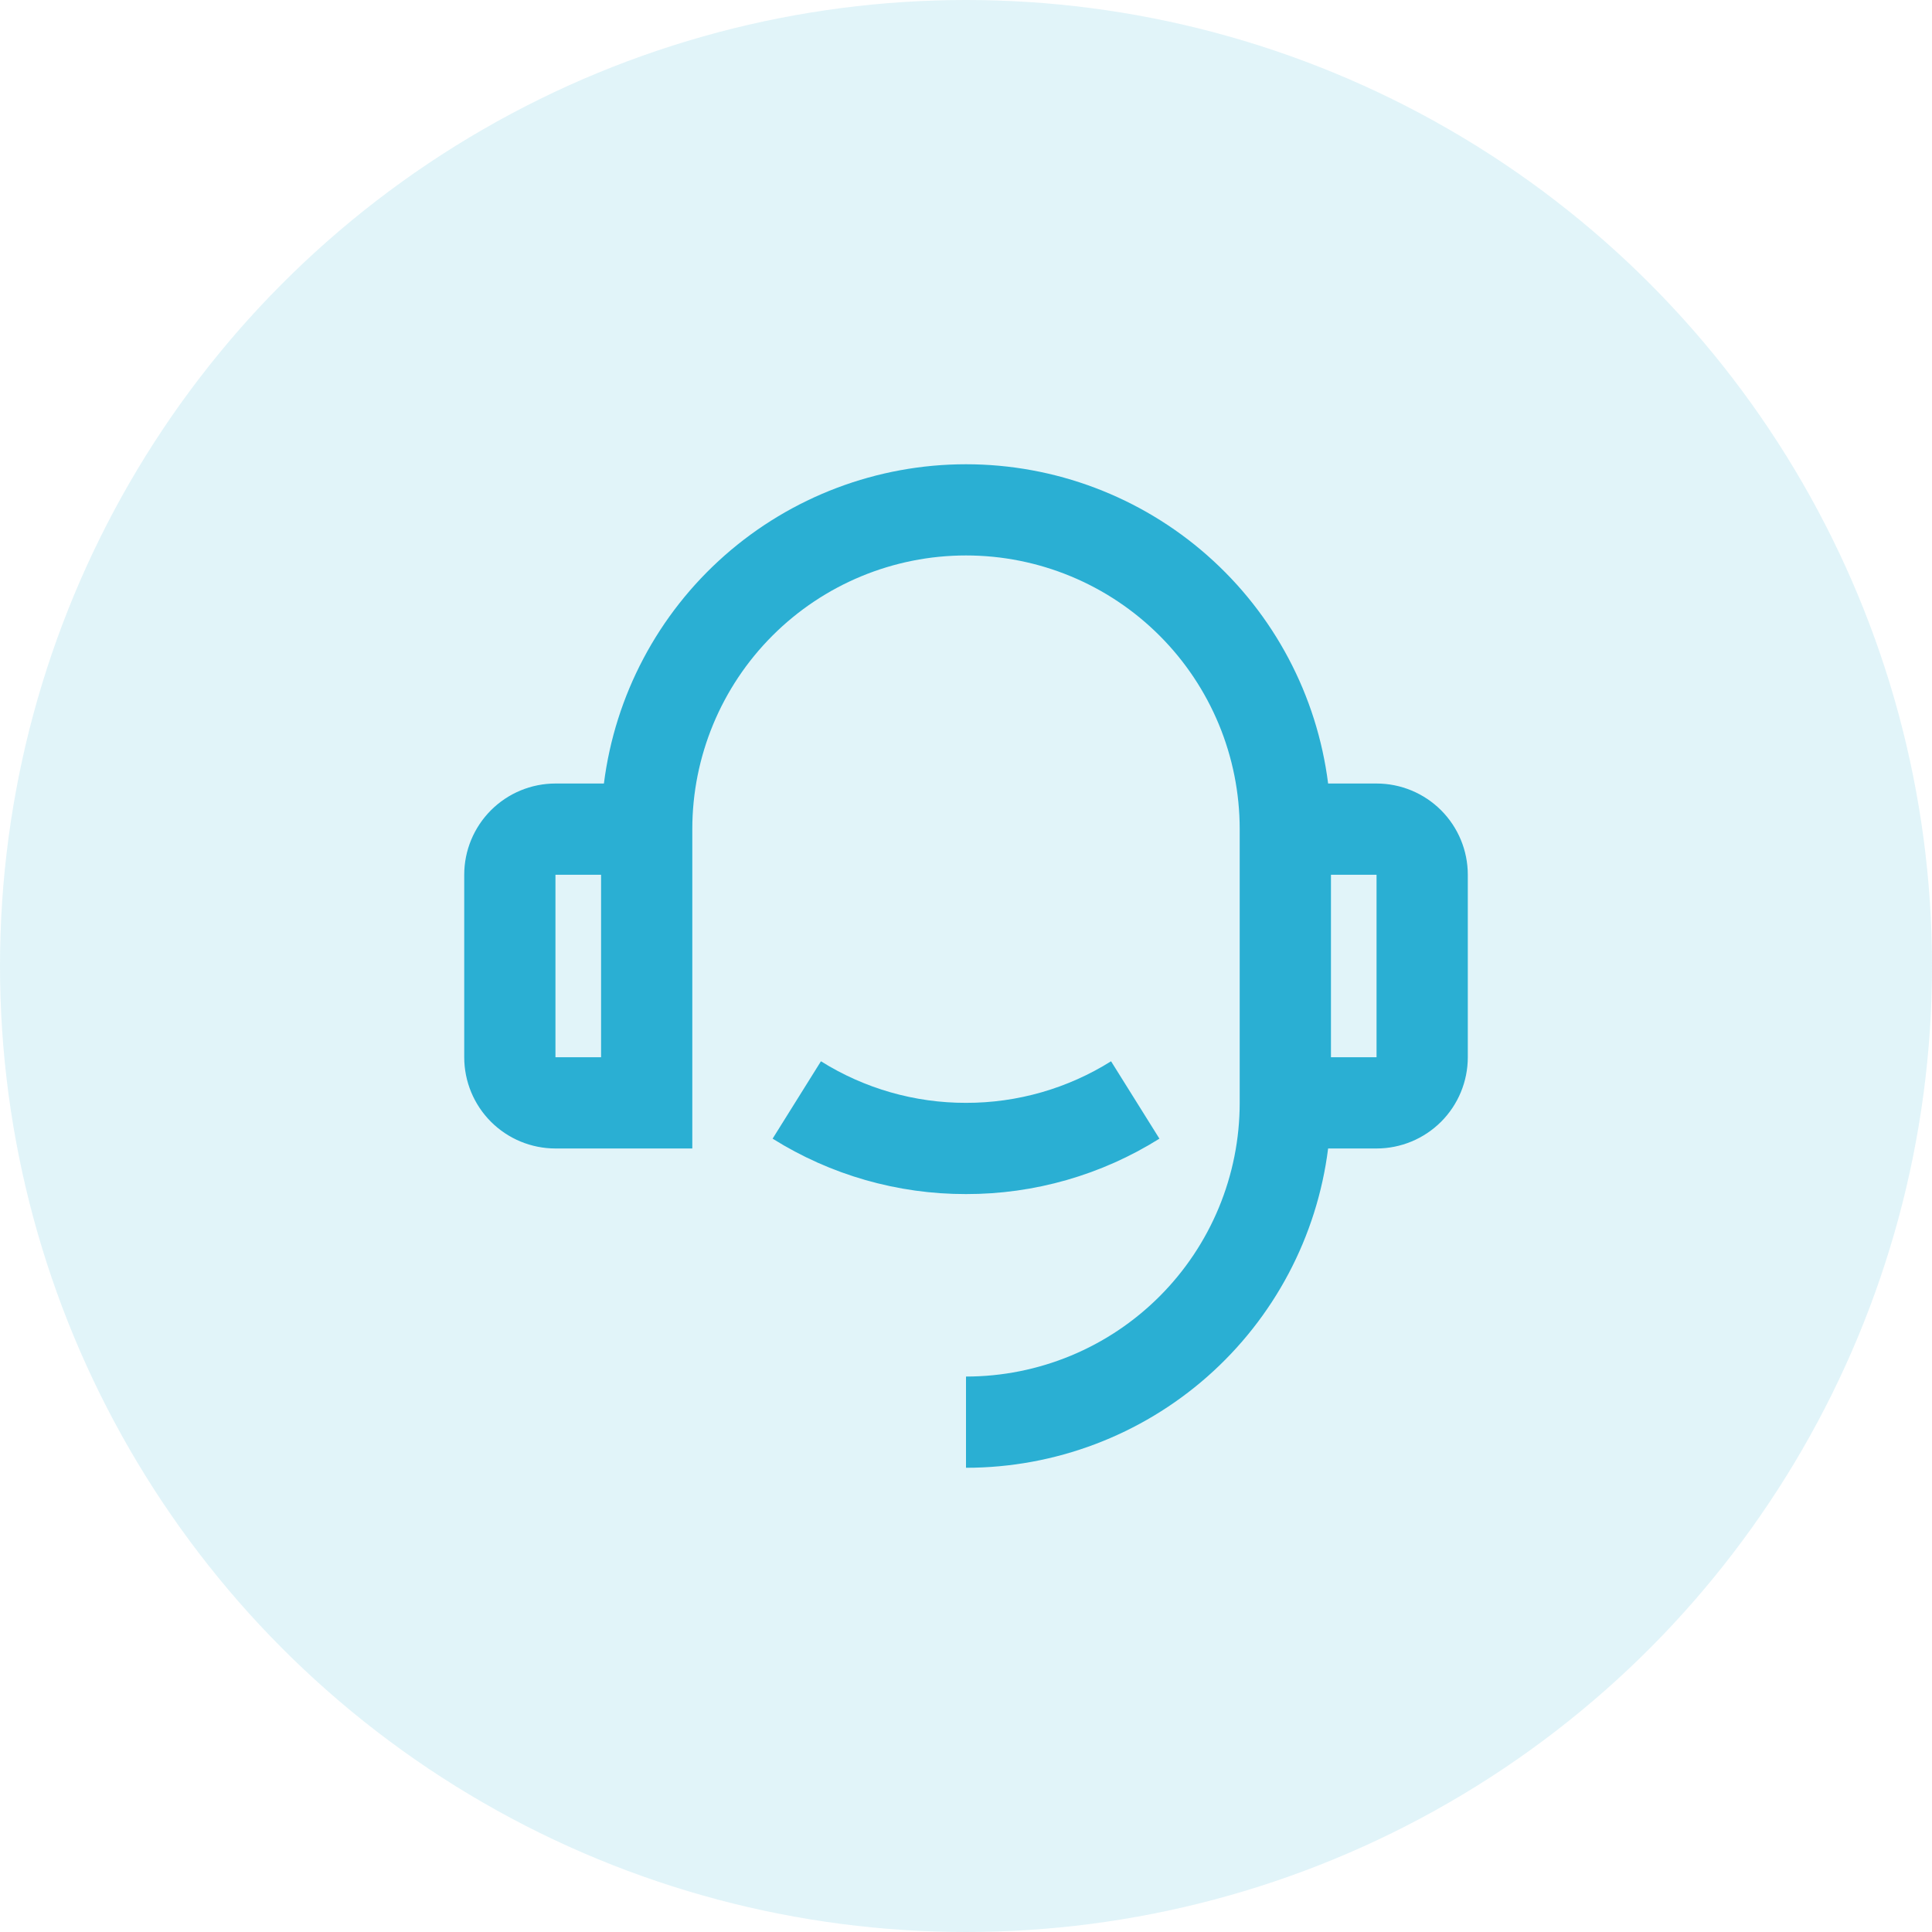 <svg width="60" height="60" viewBox="0 0 60 60" fill="none" xmlns="http://www.w3.org/2000/svg">
<circle cx="30" cy="30" r="30" fill="#2AAFD3" fill-opacity="0.14"/>
<path d="M41.246 24.333H42.75C43.502 24.333 44.222 24.632 44.754 25.163C45.285 25.695 45.584 26.415 45.584 27.167V32.833C45.584 33.585 45.285 34.306 44.754 34.837C44.222 35.368 43.502 35.667 42.75 35.667H41.246C40.901 38.406 39.568 40.924 37.497 42.75C35.426 44.576 32.761 45.583 30 45.583V42.75C32.255 42.75 34.417 41.855 36.011 40.26C37.605 38.666 38.5 36.504 38.5 34.25V25.75C38.5 23.496 37.605 21.334 36.011 19.74C34.417 18.146 32.255 17.25 30 17.25C27.746 17.25 25.584 18.146 23.99 19.74C22.396 21.334 21.5 23.496 21.5 25.75V35.667H17.25C16.499 35.667 15.778 35.368 15.247 34.837C14.716 34.306 14.417 33.585 14.417 32.833V27.167C14.417 26.415 14.716 25.695 15.247 25.163C15.778 24.632 16.499 24.333 17.25 24.333H18.755C19.101 21.595 20.434 19.076 22.504 17.251C24.575 15.425 27.24 14.418 30 14.418C32.761 14.418 35.426 15.425 37.496 17.251C39.567 19.076 40.9 21.595 41.246 24.333ZM17.25 27.167V32.833H18.667V27.167H17.25ZM41.334 27.167V32.833H42.75V27.167H41.334ZM23.994 35.362L25.495 32.959C26.846 33.805 28.407 34.253 30 34.25C31.594 34.253 33.155 33.805 34.505 32.959L36.007 35.362C34.207 36.49 32.125 37.087 30 37.083C27.876 37.087 25.794 36.49 23.994 35.362Z" fill="#2AAFD3"/>
</svg>
